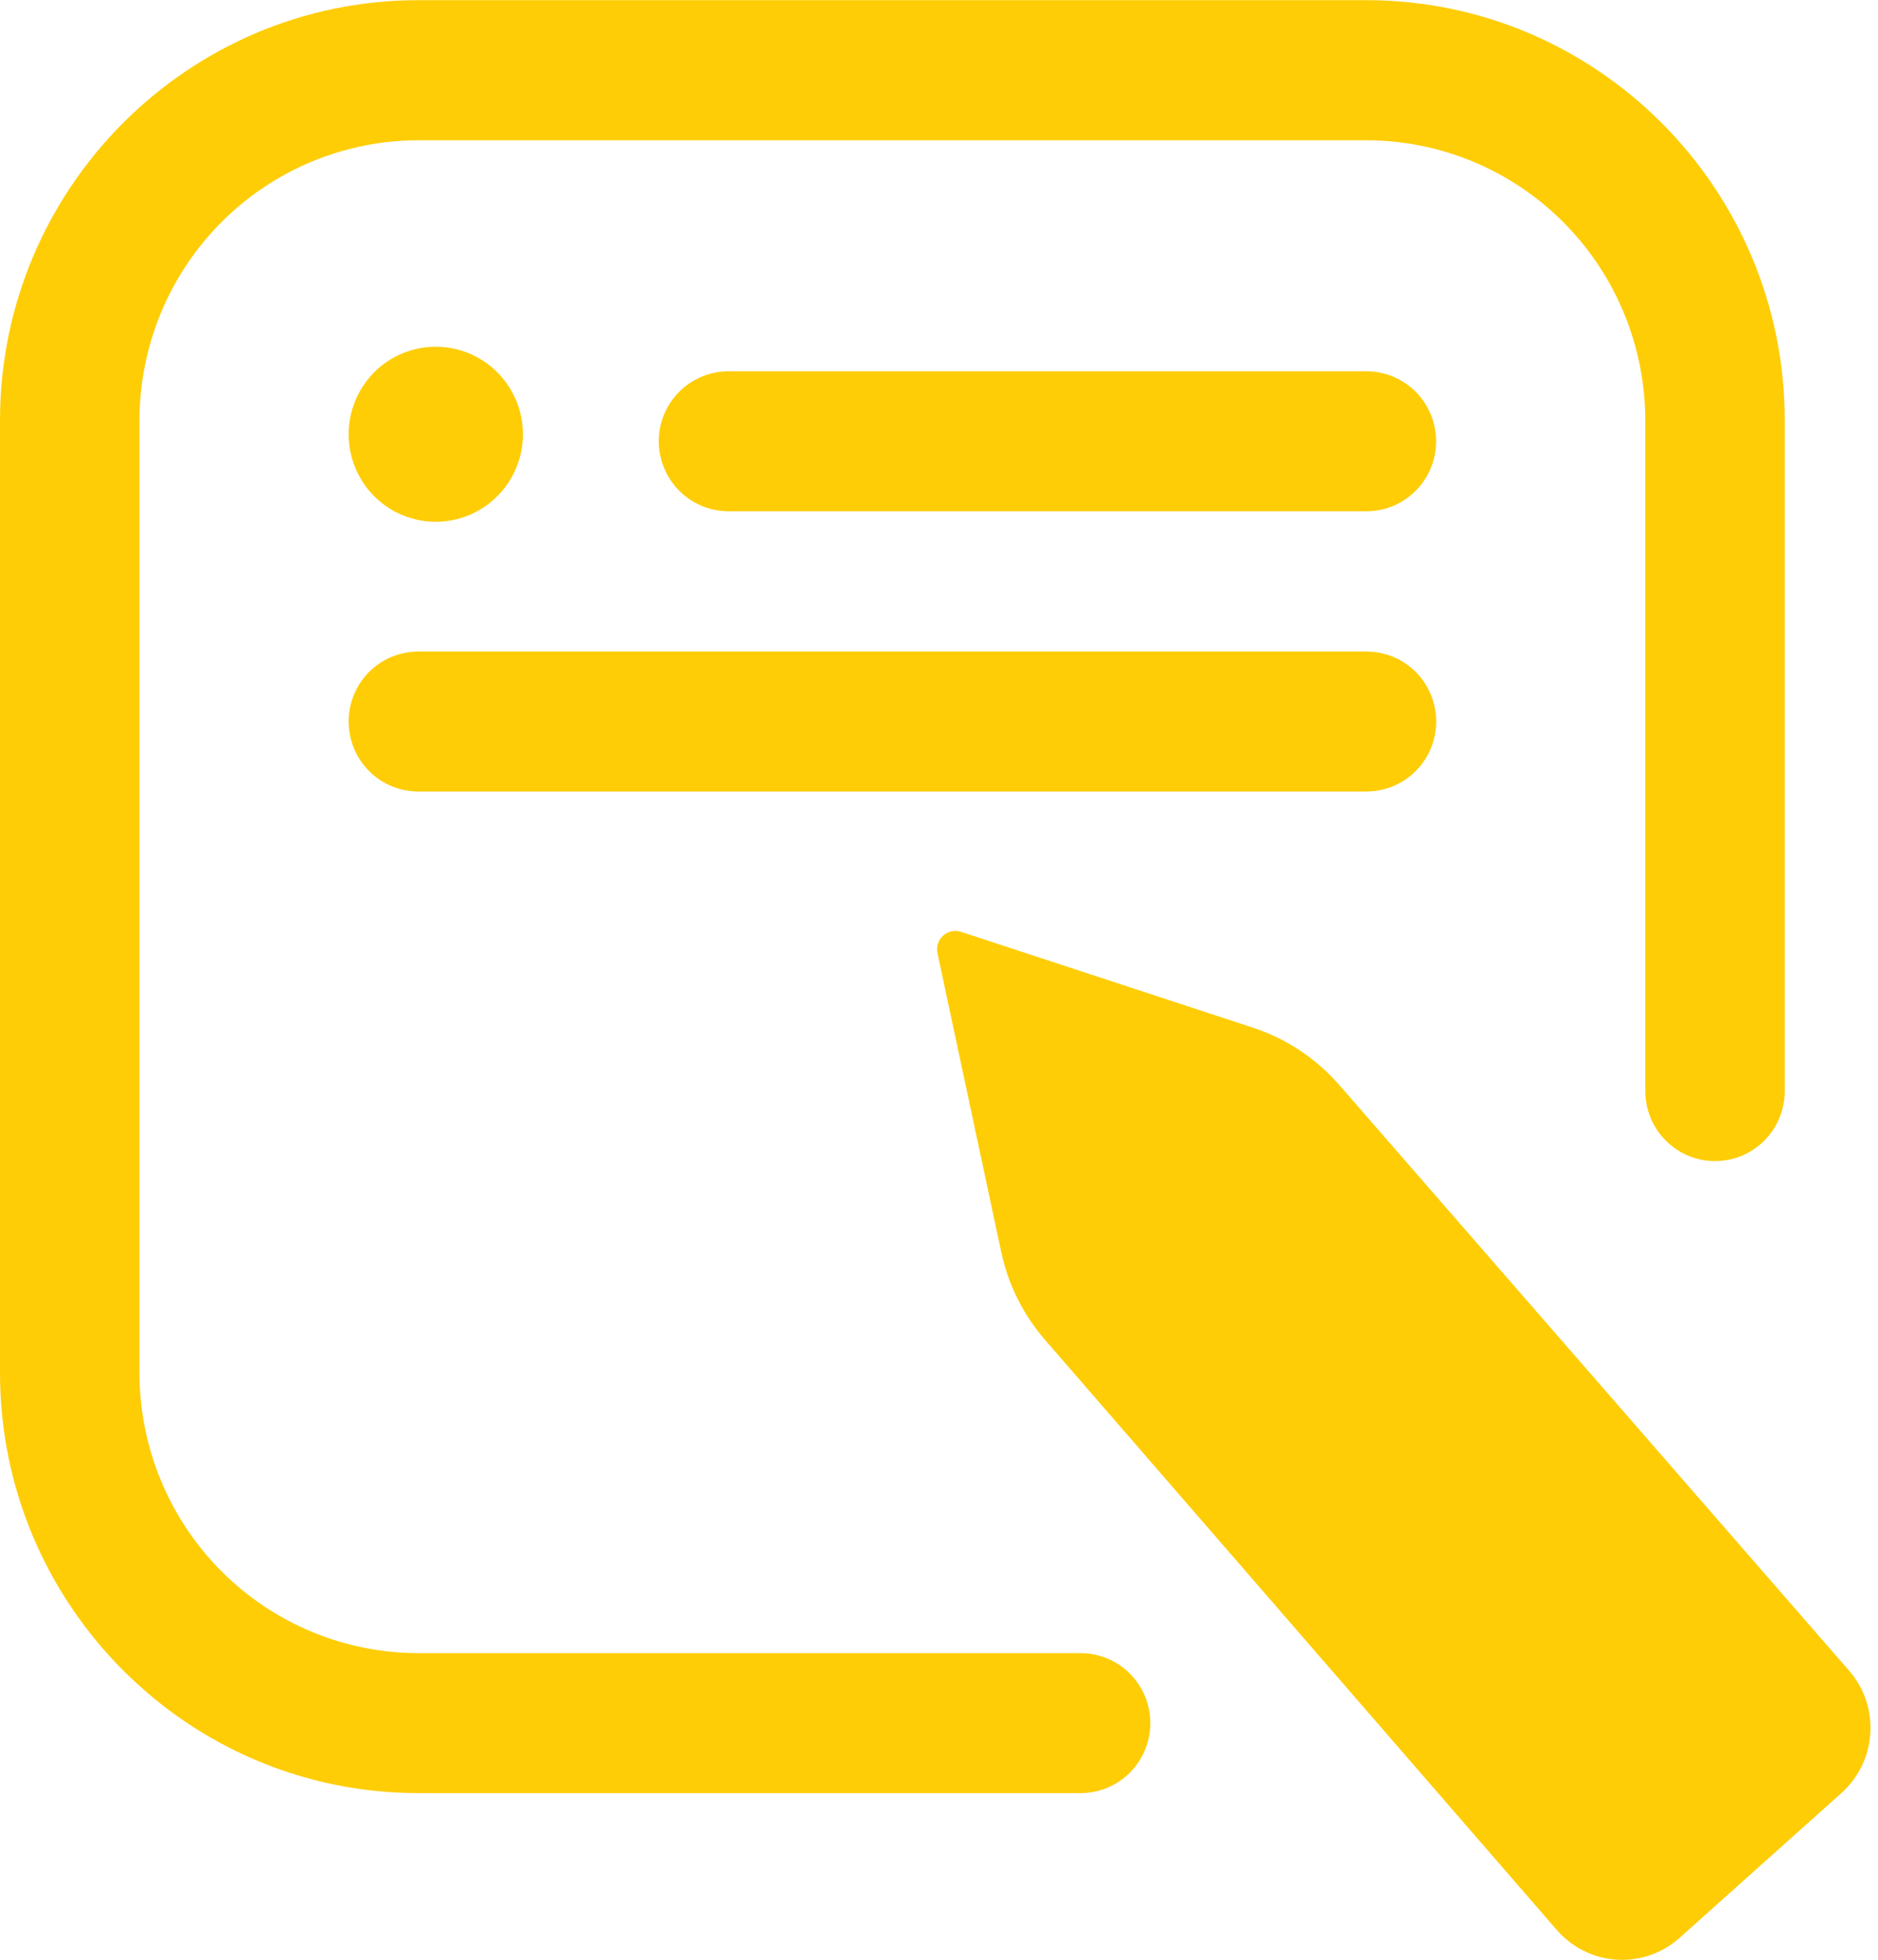 <svg width="23" height="24" viewBox="0 0 23 24" fill="none" xmlns="http://www.w3.org/2000/svg">
<g clip-path="url(#clip0_430_82)">
<path d="M13.234 21.959H5.123C2.298 21.959 0 19.651 0 16.813V5.148C0 2.311 2.298 0.002 5.123 0.002H16.735C19.56 0.002 21.858 2.311 21.858 5.148V13.361C21.858 13.589 21.768 13.807 21.608 13.968C21.448 14.129 21.231 14.219 21.004 14.219C20.892 14.219 20.781 14.197 20.677 14.154C20.574 14.111 20.48 14.047 20.401 13.968C20.321 13.888 20.258 13.794 20.215 13.69C20.172 13.586 20.15 13.474 20.15 13.361V5.148C20.149 4.239 19.789 3.367 19.149 2.724C18.509 2.08 17.64 1.719 16.735 1.718H5.123C4.218 1.719 3.349 2.08 2.709 2.724C2.069 3.367 1.709 4.239 1.708 5.148V16.814C1.709 17.723 2.069 18.596 2.709 19.239C3.349 19.882 4.217 20.244 5.123 20.245H13.234C13.461 20.245 13.678 20.335 13.838 20.496C13.998 20.657 14.088 20.875 14.088 21.102C14.088 21.33 13.998 21.548 13.838 21.708C13.678 21.869 13.461 21.959 13.234 21.959Z" fill="#FECD06"/>
<path d="M16.735 6.261H8.922C8.696 6.261 8.479 6.171 8.319 6.01C8.159 5.85 8.069 5.632 8.068 5.404C8.068 5.177 8.158 4.959 8.318 4.798C8.479 4.637 8.696 4.547 8.922 4.547H16.735C16.961 4.547 17.178 4.637 17.338 4.798C17.498 4.959 17.588 5.177 17.588 5.404C17.588 5.632 17.498 5.85 17.338 6.01C17.178 6.171 16.961 6.261 16.735 6.261Z" fill="#FECD06"/>
<path d="M16.735 9.693H5.123C5.011 9.693 4.9 9.671 4.797 9.628C4.693 9.585 4.599 9.522 4.52 9.442C4.44 9.362 4.377 9.268 4.335 9.164C4.292 9.06 4.27 8.948 4.27 8.835C4.27 8.608 4.36 8.39 4.52 8.229C4.68 8.069 4.897 7.979 5.123 7.979H16.735C16.848 7.979 16.959 8.001 17.062 8.044C17.166 8.087 17.26 8.15 17.339 8.23C17.419 8.309 17.481 8.404 17.524 8.508C17.567 8.612 17.589 8.724 17.589 8.836C17.589 9.064 17.499 9.282 17.339 9.442C17.179 9.603 16.962 9.693 16.735 9.693Z" fill="#FECD06"/>
<path d="M4.27 5.318C4.27 5.602 4.382 5.875 4.582 6.076C4.782 6.277 5.054 6.39 5.337 6.39C5.62 6.39 5.891 6.277 6.091 6.076C6.292 5.875 6.404 5.602 6.404 5.318C6.404 5.033 6.291 4.761 6.091 4.56C5.891 4.359 5.62 4.246 5.337 4.246C5.054 4.246 4.782 4.359 4.582 4.56C4.382 4.761 4.27 5.034 4.27 5.318" fill="#FECD06"/>
<path d="M11.481 11.671L12.262 15.332C12.347 15.73 12.531 16.101 12.798 16.408L19.066 23.635C19.158 23.741 19.27 23.828 19.396 23.89C19.521 23.953 19.658 23.99 19.798 23.999C19.938 24.008 20.078 23.989 20.211 23.943C20.344 23.897 20.466 23.825 20.571 23.731L22.554 21.956C22.762 21.769 22.889 21.508 22.906 21.228C22.924 20.948 22.831 20.672 22.647 20.461L16.403 13.288C16.119 12.962 15.753 12.719 15.344 12.585L11.771 11.412C11.734 11.399 11.694 11.397 11.655 11.405C11.617 11.413 11.581 11.431 11.552 11.457C11.522 11.484 11.5 11.517 11.488 11.555C11.476 11.592 11.473 11.632 11.481 11.671Z" fill="#FECD06"/>
</g>
<defs>
<clipPath id="clip0_430_82">
<rect width="22.909" height="24" fill="white"/>
</clipPath>
</defs>
</svg>
